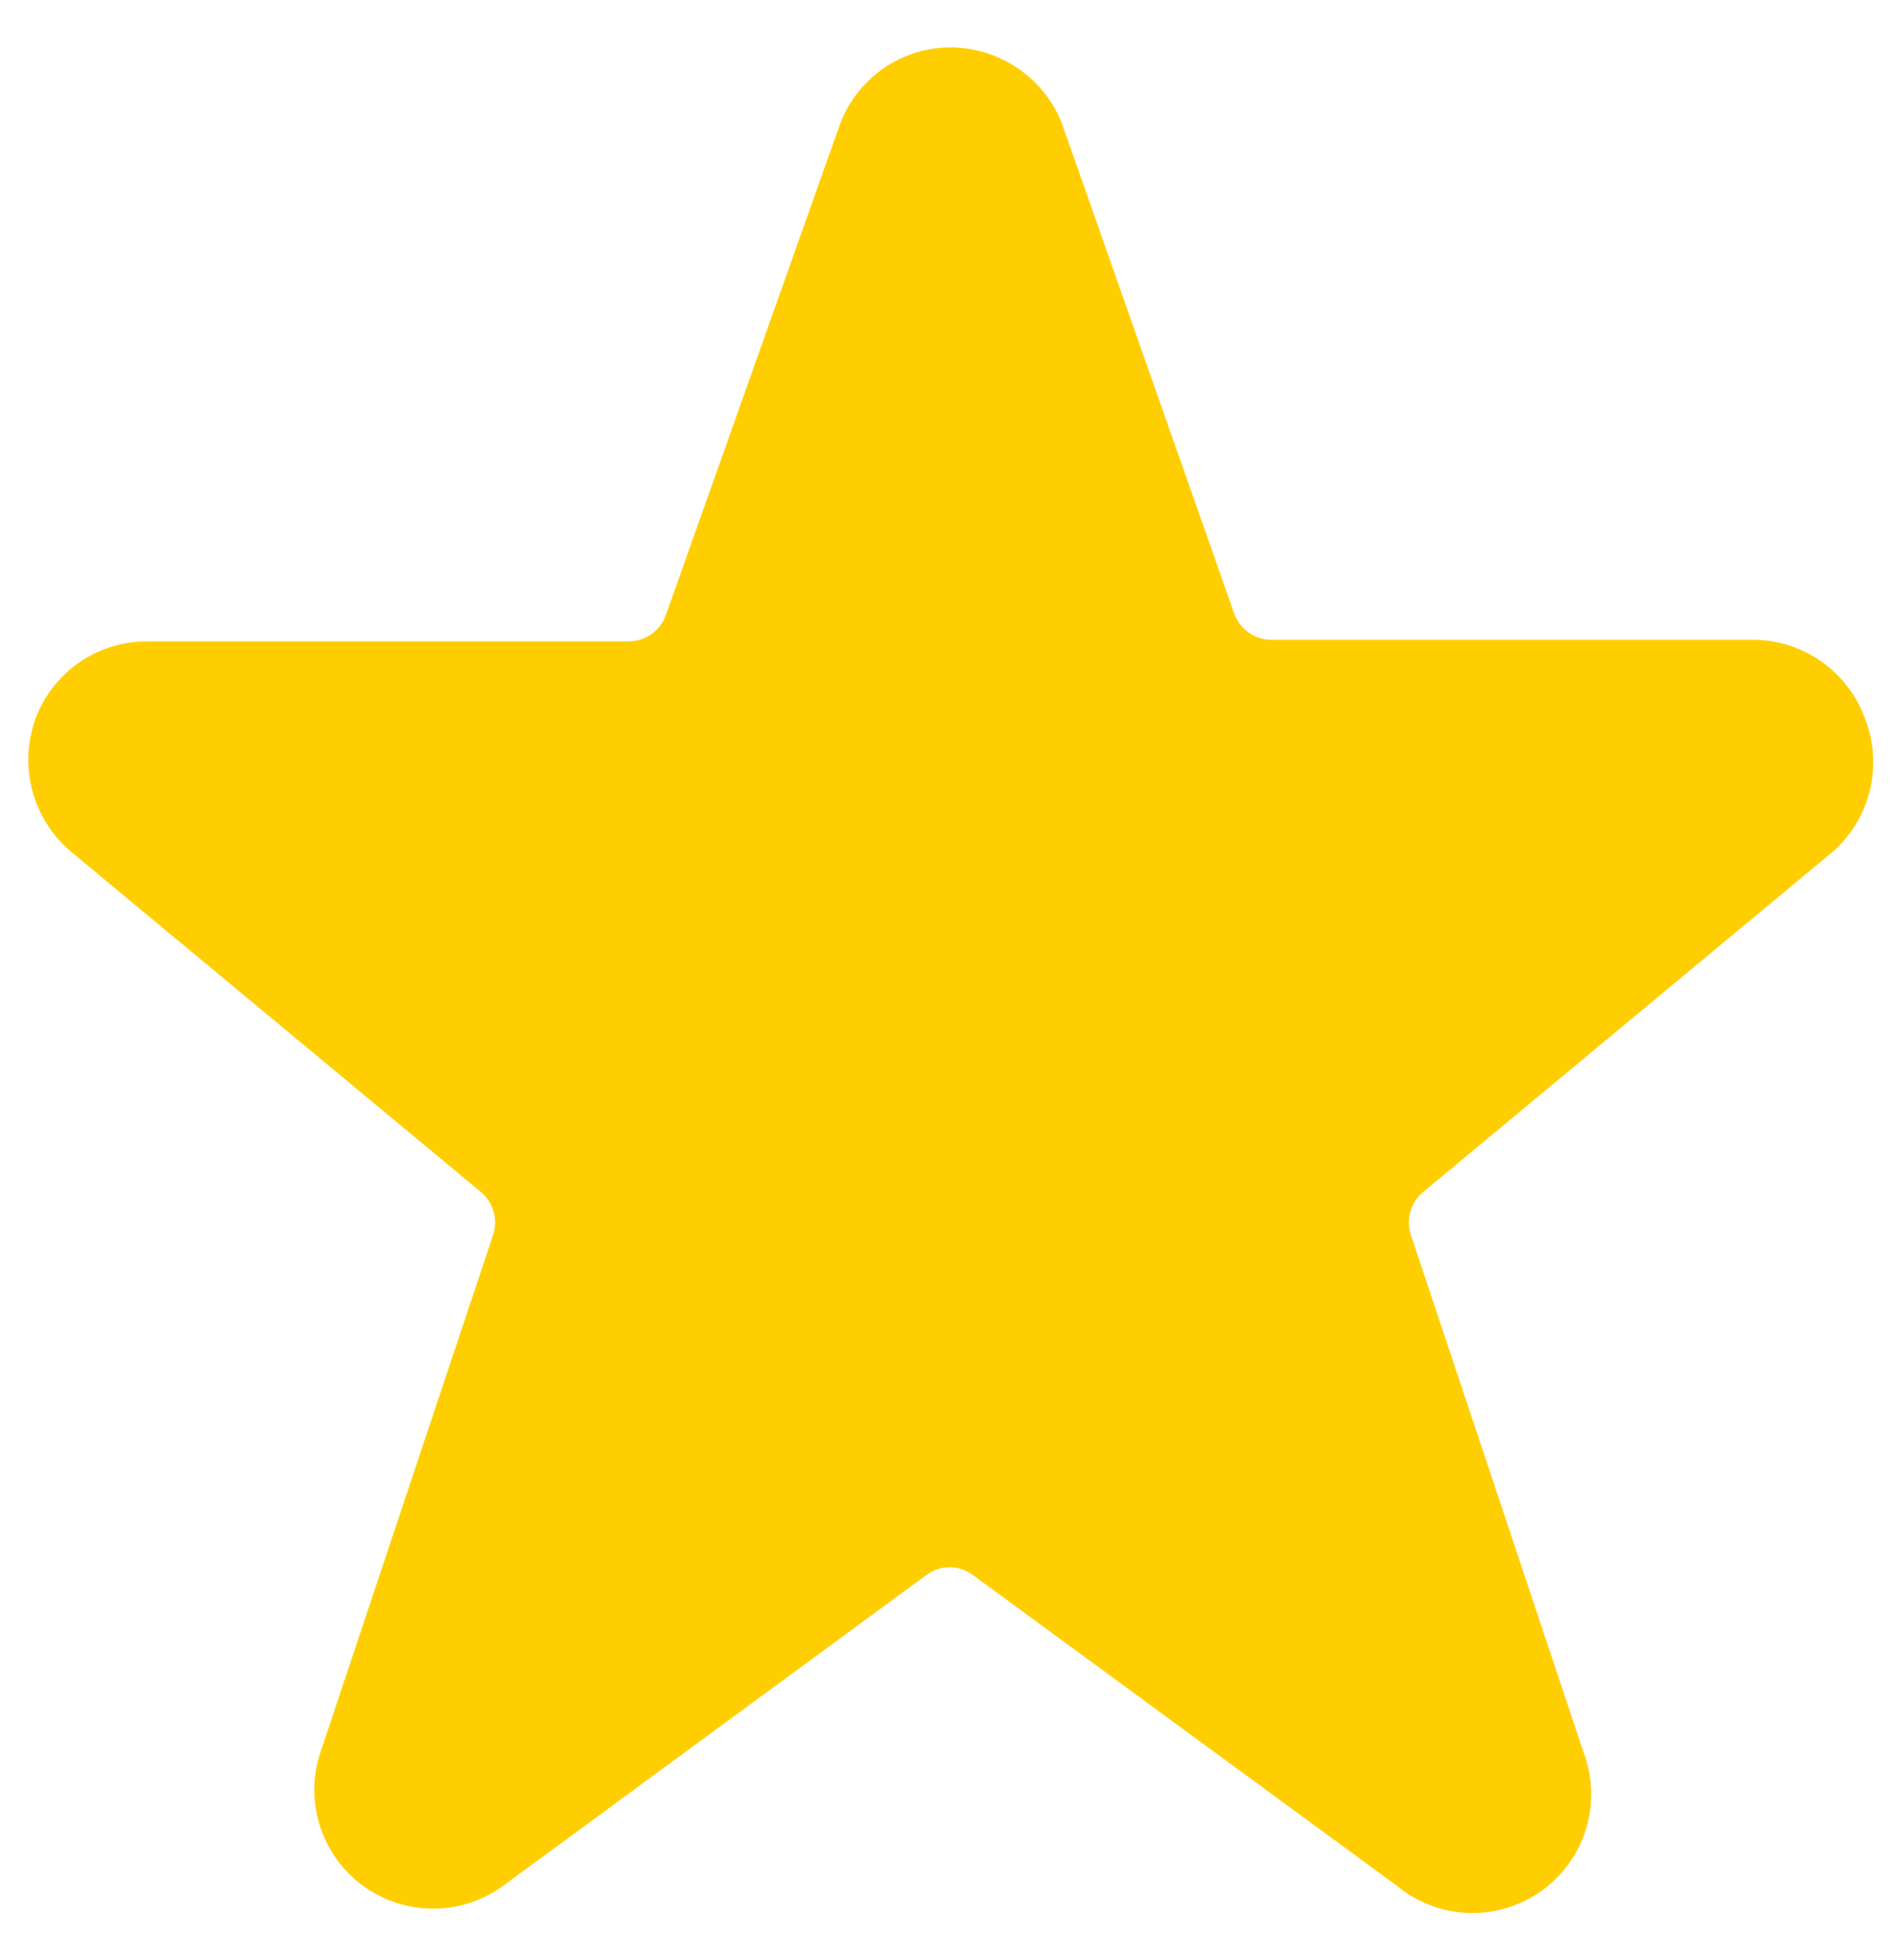 <svg width="32" height="33" viewBox="0 0 32 33" fill="none" xmlns="http://www.w3.org/2000/svg">
<g clip-path="url(#clip0_1760_7214)">
<path d="M31.413 12.104C31.274 11.717 31.019 11.381 30.683 11.142C30.347 10.904 29.946 10.774 29.534 10.771H21.413C21.276 10.771 21.143 10.729 21.031 10.65C20.919 10.571 20.834 10.46 20.787 10.331L17.88 2.065C17.729 1.69 17.469 1.369 17.134 1.144C16.799 0.918 16.404 0.798 16 0.798C15.589 0.8 15.189 0.929 14.855 1.168C14.521 1.407 14.269 1.743 14.133 2.131L11.213 10.358C11.167 10.487 11.082 10.598 10.97 10.677C10.857 10.755 10.724 10.798 10.587 10.798H2.467C2.054 10.799 1.652 10.928 1.315 11.166C0.979 11.405 0.724 11.742 0.587 12.131C0.455 12.516 0.441 12.931 0.548 13.324C0.655 13.716 0.878 14.067 1.187 14.331L8.094 20.064C8.197 20.149 8.273 20.263 8.311 20.392C8.349 20.52 8.348 20.657 8.307 20.785L5.4 29.491C5.263 29.894 5.259 30.331 5.387 30.737C5.515 31.143 5.769 31.497 6.113 31.748C6.457 32 6.872 32.135 7.297 32.134C7.723 32.134 8.137 31.997 8.48 31.744L15.6 26.518C15.713 26.432 15.852 26.386 15.993 26.386C16.136 26.386 16.273 26.432 16.387 26.518L23.52 31.744C23.86 32.028 24.285 32.19 24.727 32.206C25.169 32.222 25.604 32.091 25.964 31.833C26.324 31.576 26.588 31.206 26.715 30.782C26.842 30.358 26.825 29.904 26.667 29.491L23.76 20.785C23.719 20.657 23.718 20.52 23.756 20.392C23.794 20.263 23.87 20.149 23.974 20.064L30.893 14.318C31.193 14.044 31.403 13.687 31.496 13.292C31.589 12.897 31.56 12.483 31.413 12.104Z" fill="#FFCE00"/>
</g>
<defs>
<clipPath id="clip0_1760_7214">
<rect width="32" height="32" fill="white" transform="translate(6.10352e-05 0.465)"/>
</clipPath>
</defs>
</svg>
